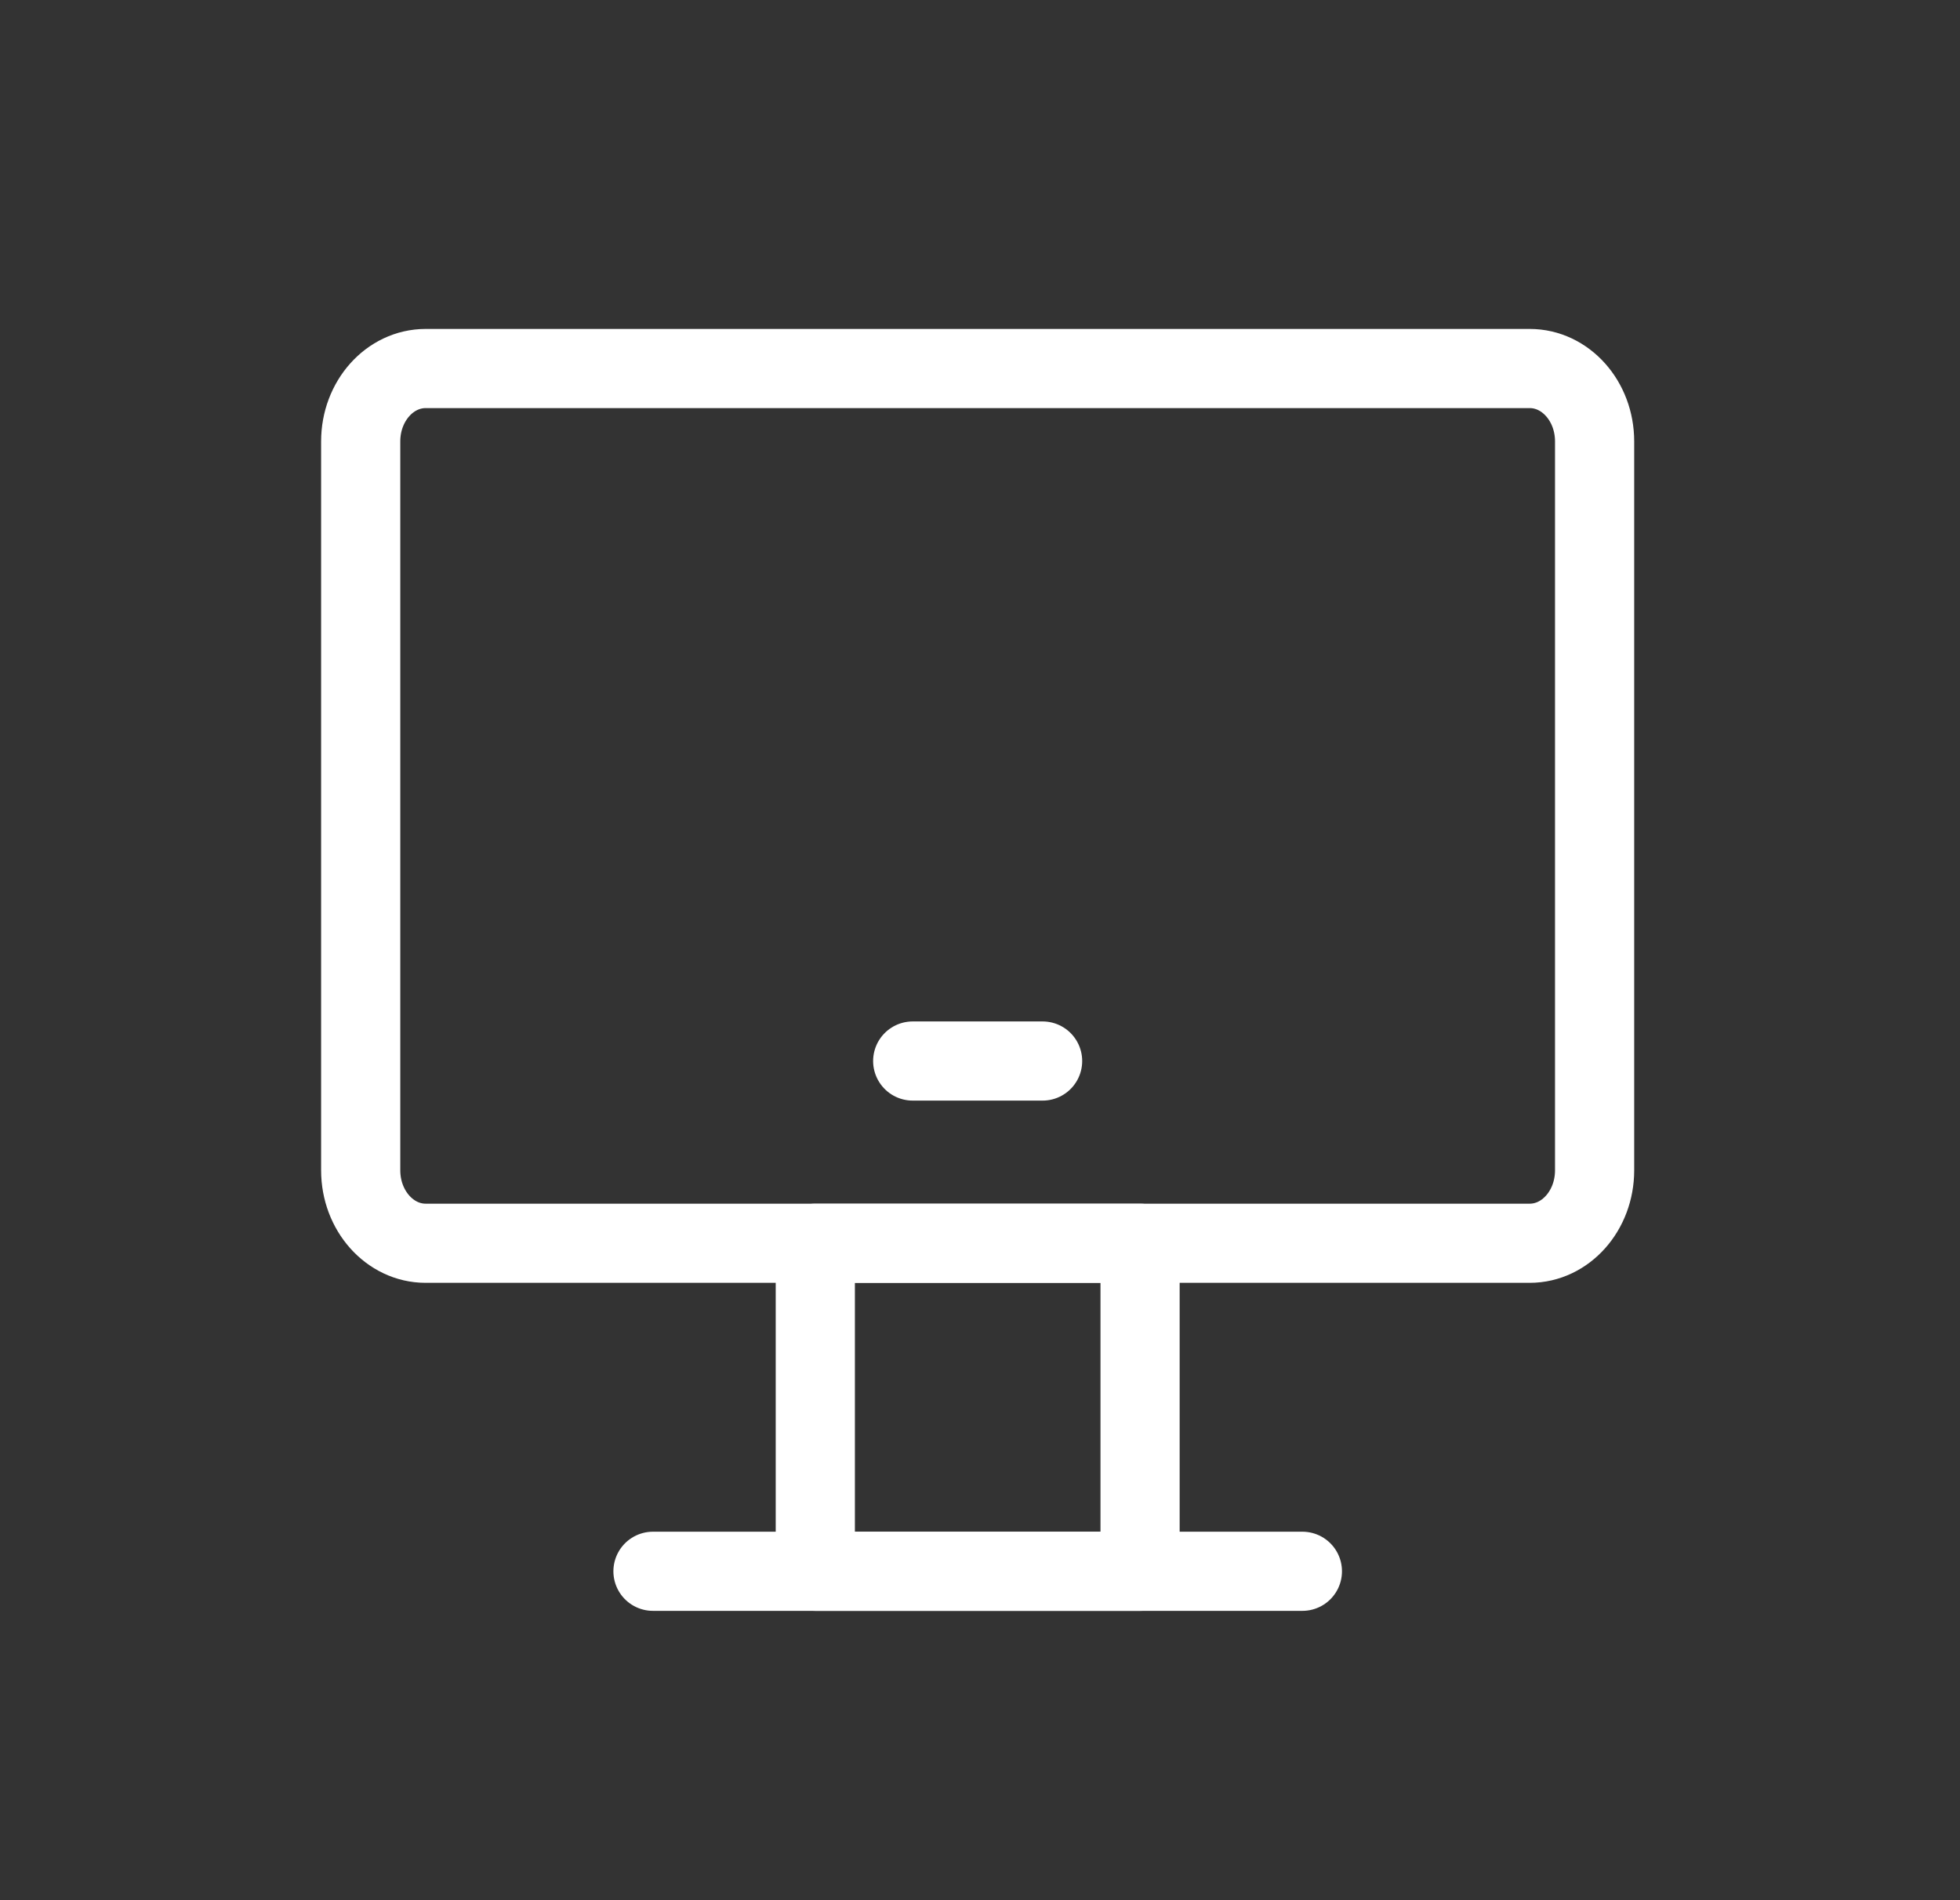 <svg width="33" height="32" viewBox="0 0 33 32" fill="none" xmlns="http://www.w3.org/2000/svg">
<rect x="0" y="0" width="33" height="32" fill="#333333" stroke="none"/>
<path d="M19.195 20.937H13.727V26.461H19.195V20.937Z" stroke="white" stroke-width="1.333" stroke-linecap="round" stroke-linejoin="round"/>
<path d="M25.755 6.206H7.167C6.563 6.206 6.073 6.755 6.073 7.433V19.709C6.073 20.387 6.563 20.937 7.167 20.937H25.755C26.359 20.937 26.848 20.387 26.848 19.709V7.433C26.848 6.755 26.359 6.206 25.755 6.206Z" stroke="white" stroke-width="1.333"/>
<path d="M15.367 17.868H17.554" stroke="white" stroke-width="1.333" stroke-linecap="round" stroke-linejoin="round"/>
<path d="M10.994 26.461H21.928" stroke="white" stroke-width="1.333" stroke-linecap="round" stroke-linejoin="round"/>
</svg>
